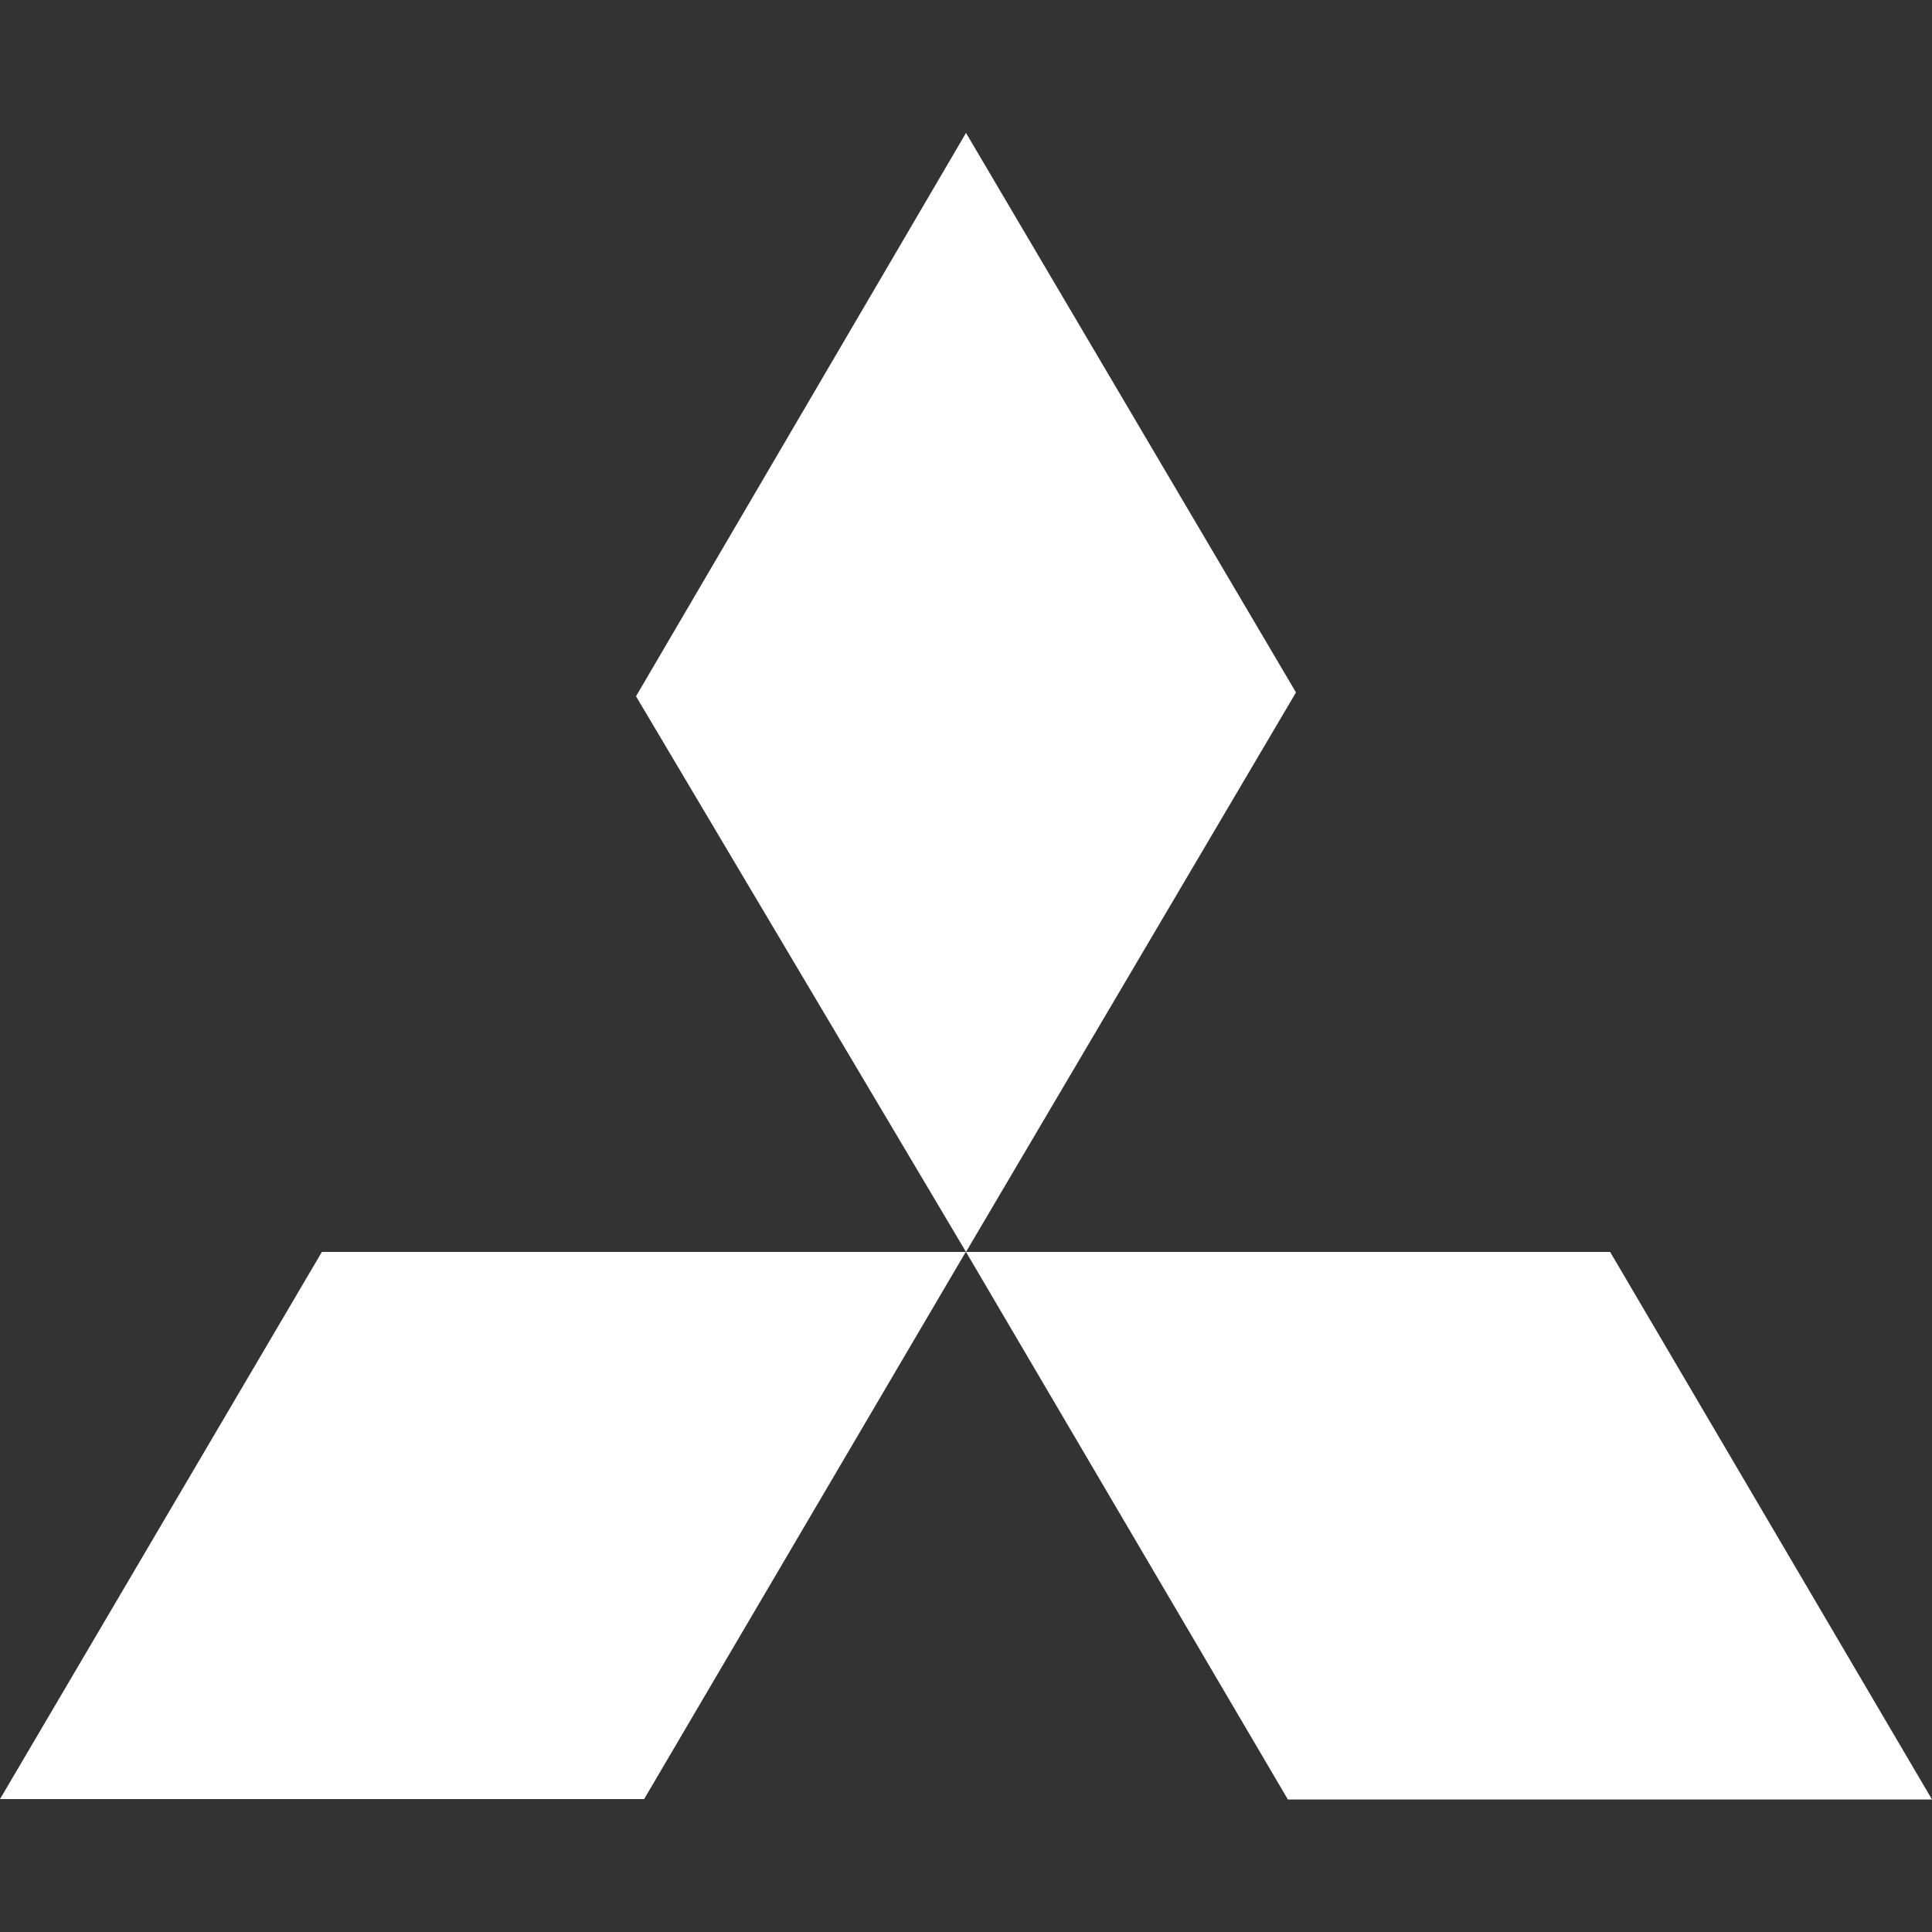 <?xml version="1.0" encoding="UTF-8"?>
<svg id="Layer_1" xmlns="http://www.w3.org/2000/svg" version="1.1" viewBox="0 0 500 500">
  <rect x="0" y="0" width="500" height="500" fill="#333333" stroke="none"/>
  <!-- Generator: Adobe Illustrator 29.5.1, SVG Export Plug-In . SVG Version: 2.1.0 Build 141)  -->
  <defs>
    <style>
      .st0 {
        fill: #fff;
      }
    </style>
  </defs>
  <path class="st0" d="M250,34.4l85.4,144.8-85.4,144.8-85.4-143.8L250,34.4ZM250,324h166.7l83.3,141.7h-166.7l-83.3-141.7h0ZM250,324H83.3L0,465.6h166.7l83.3-141.7h0Z"/>
</svg>